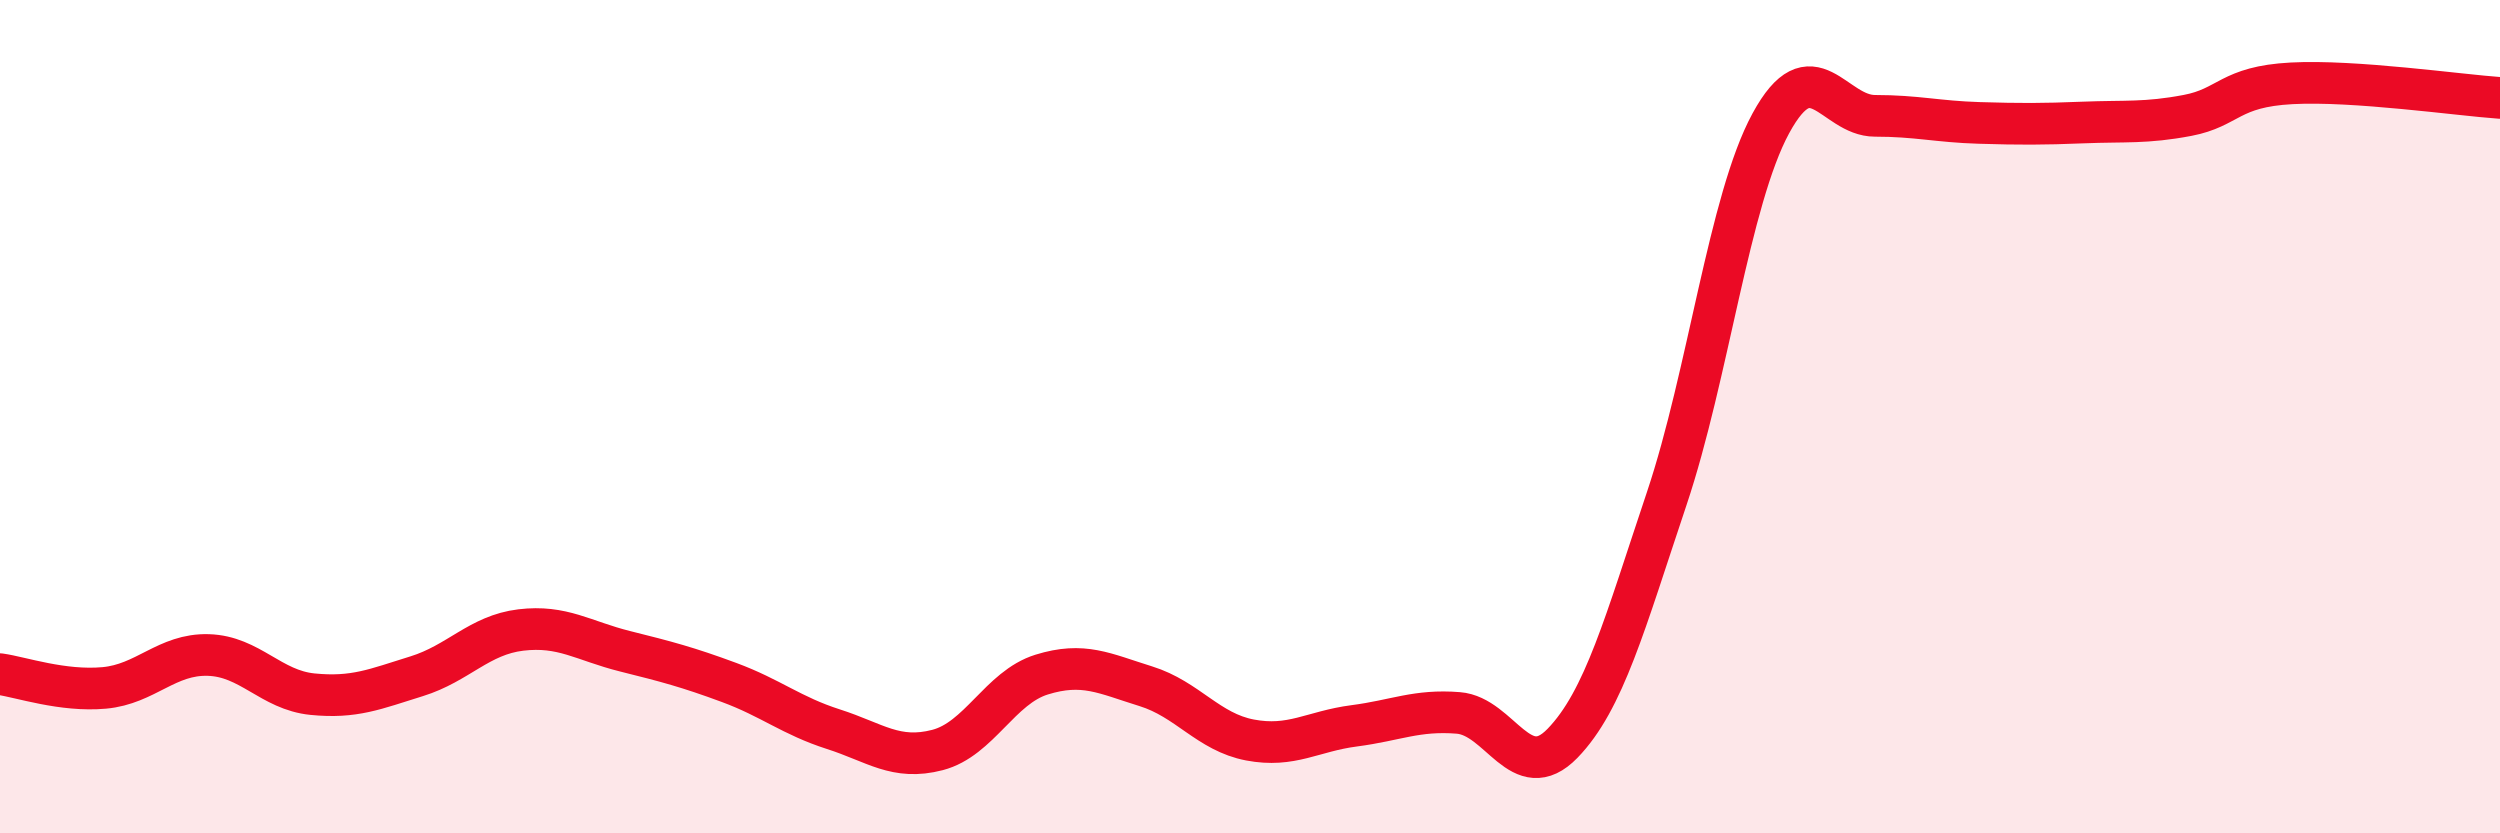 
    <svg width="60" height="20" viewBox="0 0 60 20" xmlns="http://www.w3.org/2000/svg">
      <path
        d="M 0,16.18 C 0.5,16.25 1.5,16.6 2.5,16.51 C 3.5,16.42 4,15.69 5,15.72 C 6,15.75 6.5,16.56 7.5,16.66 C 8.5,16.76 9,16.54 10,16.23 C 11,15.92 11.5,15.24 12.5,15.12 C 13.5,15 14,15.38 15,15.63 C 16,15.88 16.5,16.01 17.5,16.38 C 18.5,16.75 19,17.18 20,17.5 C 21,17.82 21.5,18.26 22.5,18 C 23.5,17.74 24,16.5 25,16.19 C 26,15.88 26.5,16.16 27.5,16.47 C 28.5,16.78 29,17.57 30,17.76 C 31,17.95 31.5,17.55 32.5,17.42 C 33.5,17.29 34,17.03 35,17.11 C 36,17.19 36.5,18.87 37.5,17.84 C 38.5,16.81 39,14.95 40,11.97 C 41,8.99 41.5,4.8 42.5,2.96 C 43.5,1.12 44,2.78 45,2.78 C 46,2.78 46.5,2.92 47.5,2.95 C 48.5,2.98 49,2.98 50,2.94 C 51,2.9 51.5,2.96 52.5,2.77 C 53.5,2.58 53.5,2.08 55,2 C 56.5,1.92 59,2.28 60,2.35L60 20L0 20Z"
        fill="#EB0A25"
        opacity="0.1"
        stroke-linecap="round"
        stroke-linejoin="round"
      />
      <path
        d="M 0,16.18 C 0.5,16.25 1.5,16.6 2.5,16.51 C 3.5,16.42 4,15.69 5,15.72 C 6,15.75 6.5,16.56 7.5,16.66 C 8.5,16.76 9,16.54 10,16.23 C 11,15.92 11.5,15.24 12.5,15.12 C 13.5,15 14,15.38 15,15.63 C 16,15.88 16.5,16.01 17.5,16.38 C 18.5,16.75 19,17.18 20,17.5 C 21,17.82 21.5,18.26 22.5,18 C 23.5,17.74 24,16.5 25,16.19 C 26,15.88 26.5,16.16 27.5,16.47 C 28.5,16.78 29,17.57 30,17.76 C 31,17.95 31.5,17.55 32.5,17.42 C 33.5,17.29 34,17.03 35,17.11 C 36,17.19 36.5,18.87 37.5,17.84 C 38.5,16.81 39,14.95 40,11.97 C 41,8.99 41.5,4.8 42.5,2.96 C 43.5,1.12 44,2.78 45,2.78 C 46,2.78 46.5,2.92 47.5,2.95 C 48.5,2.98 49,2.98 50,2.94 C 51,2.9 51.5,2.96 52.5,2.77 C 53.5,2.58 53.5,2.08 55,2 C 56.5,1.92 59,2.28 60,2.35"
        stroke="#EB0A25"
        stroke-width="1"
        fill="none"
        stroke-linecap="round"
        stroke-linejoin="round"
      />
    </svg>
  